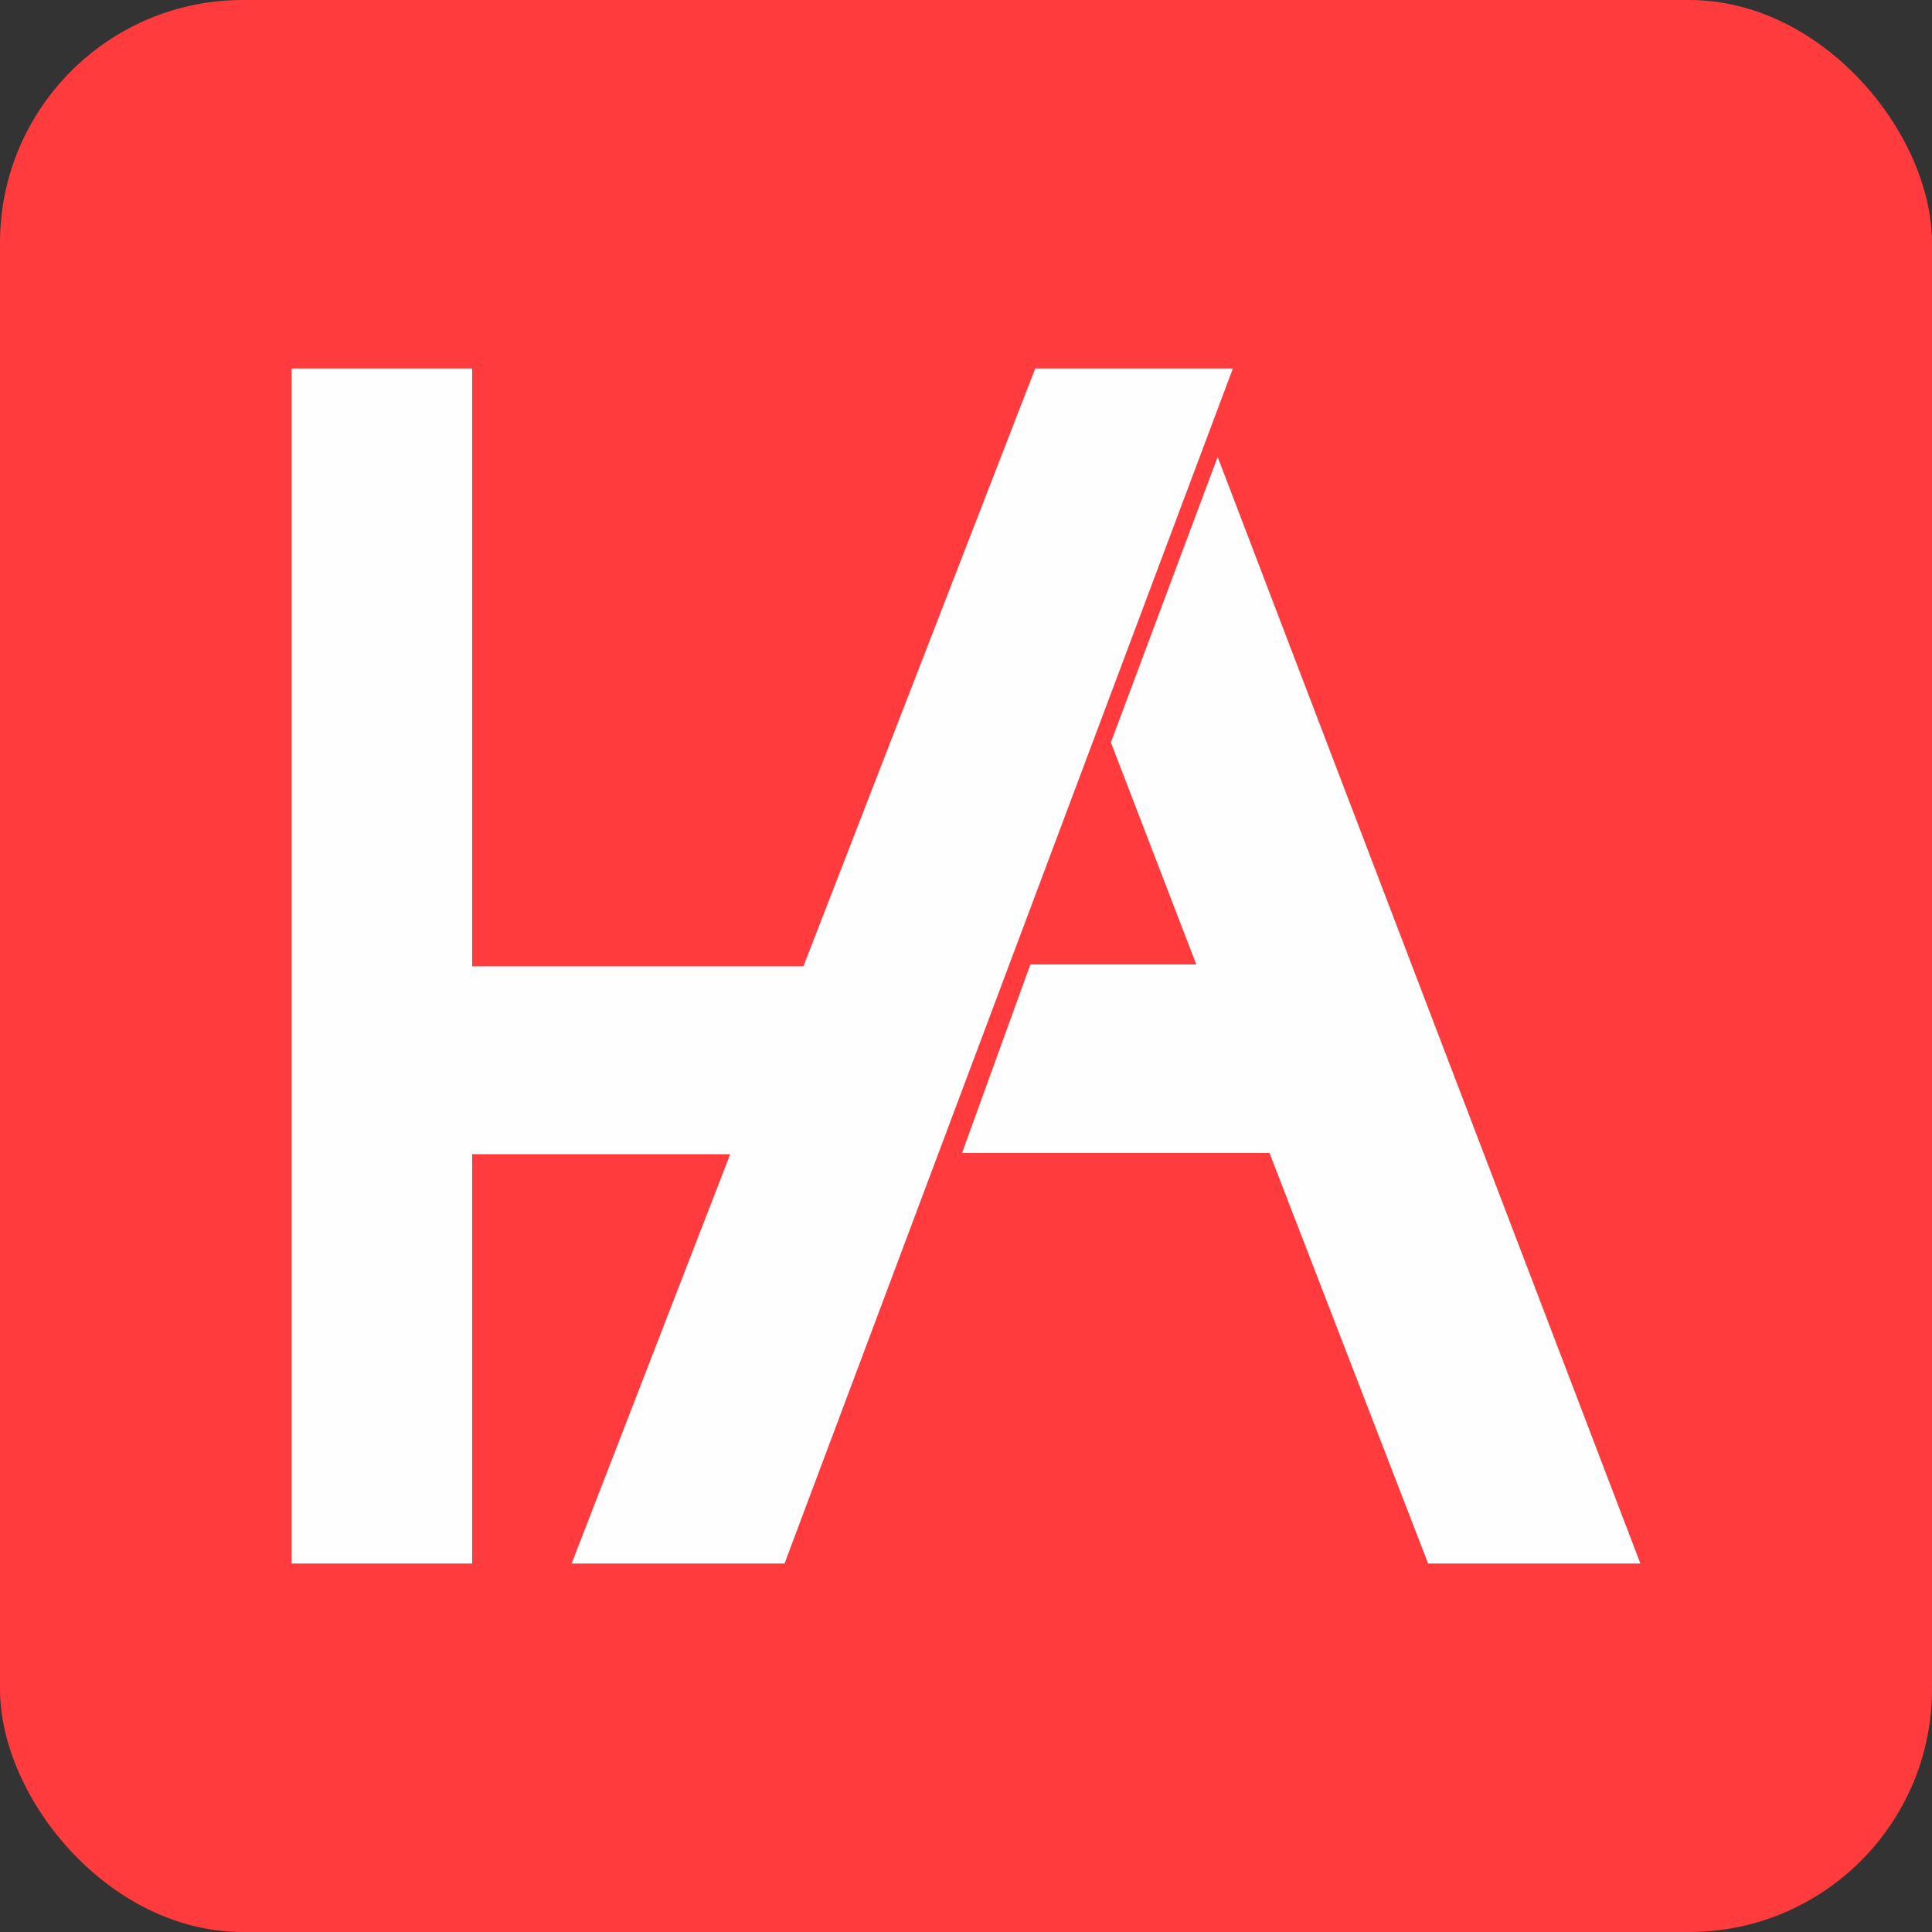 <?xml version="1.0" encoding="UTF-8"?>
<!DOCTYPE svg PUBLIC "-//W3C//DTD SVG 1.1//EN" "http://www.w3.org/Graphics/SVG/1.1/DTD/svg11.dtd">
<!-- Creator: CorelDRAW -->
<svg xmlns="http://www.w3.org/2000/svg" xml:space="preserve" width="12.192mm" height="12.192mm" version="1.1" style="shape-rendering:geometricPrecision; text-rendering:geometricPrecision; image-rendering:optimizeQuality; fill-rule:evenodd; clip-rule:evenodd"
viewBox="0 0 31.67 31.67"
 xmlns:xlink="http://www.w3.org/1999/xlink"
 xmlns:xodm="http://www.corel.com/coreldraw/odm/2003">
 <rect x="0" y="0" width="31.67" height="31.67" fill="#333333" stroke="none"/>
 <defs>
  <style type="text/css">
   <![CDATA[
    .fil1 {fill:#FEFEFE}
    .fil0 {fill:#FF3B3E}
   ]]>
  </style>
 </defs>
 <g id="Camada_x0020_1">
  <rect class="fil0" width="31.67" height="31.67" rx="3.98" ry="3.98"/>
  <g id="_2312048941088">
   <polygon class="fil1" points="9.37,25.63 12.86,25.63 20.21,6.04 16.97,6.04 13.17,15.84 7.74,15.84 7.74,6.04 4.78,6.04 4.78,15.84 4.78,18.92 4.78,25.63 7.74,25.63 7.74,18.92 11.97,18.92 "/>
   <polygon class="fil1" points="20.81,18.9 15.77,18.9 16.89,15.81 19.61,15.81 18.21,12.17 19.96,7.49 26.89,25.63 23.41,25.63 "/>
  </g>
 </g>
</svg>
